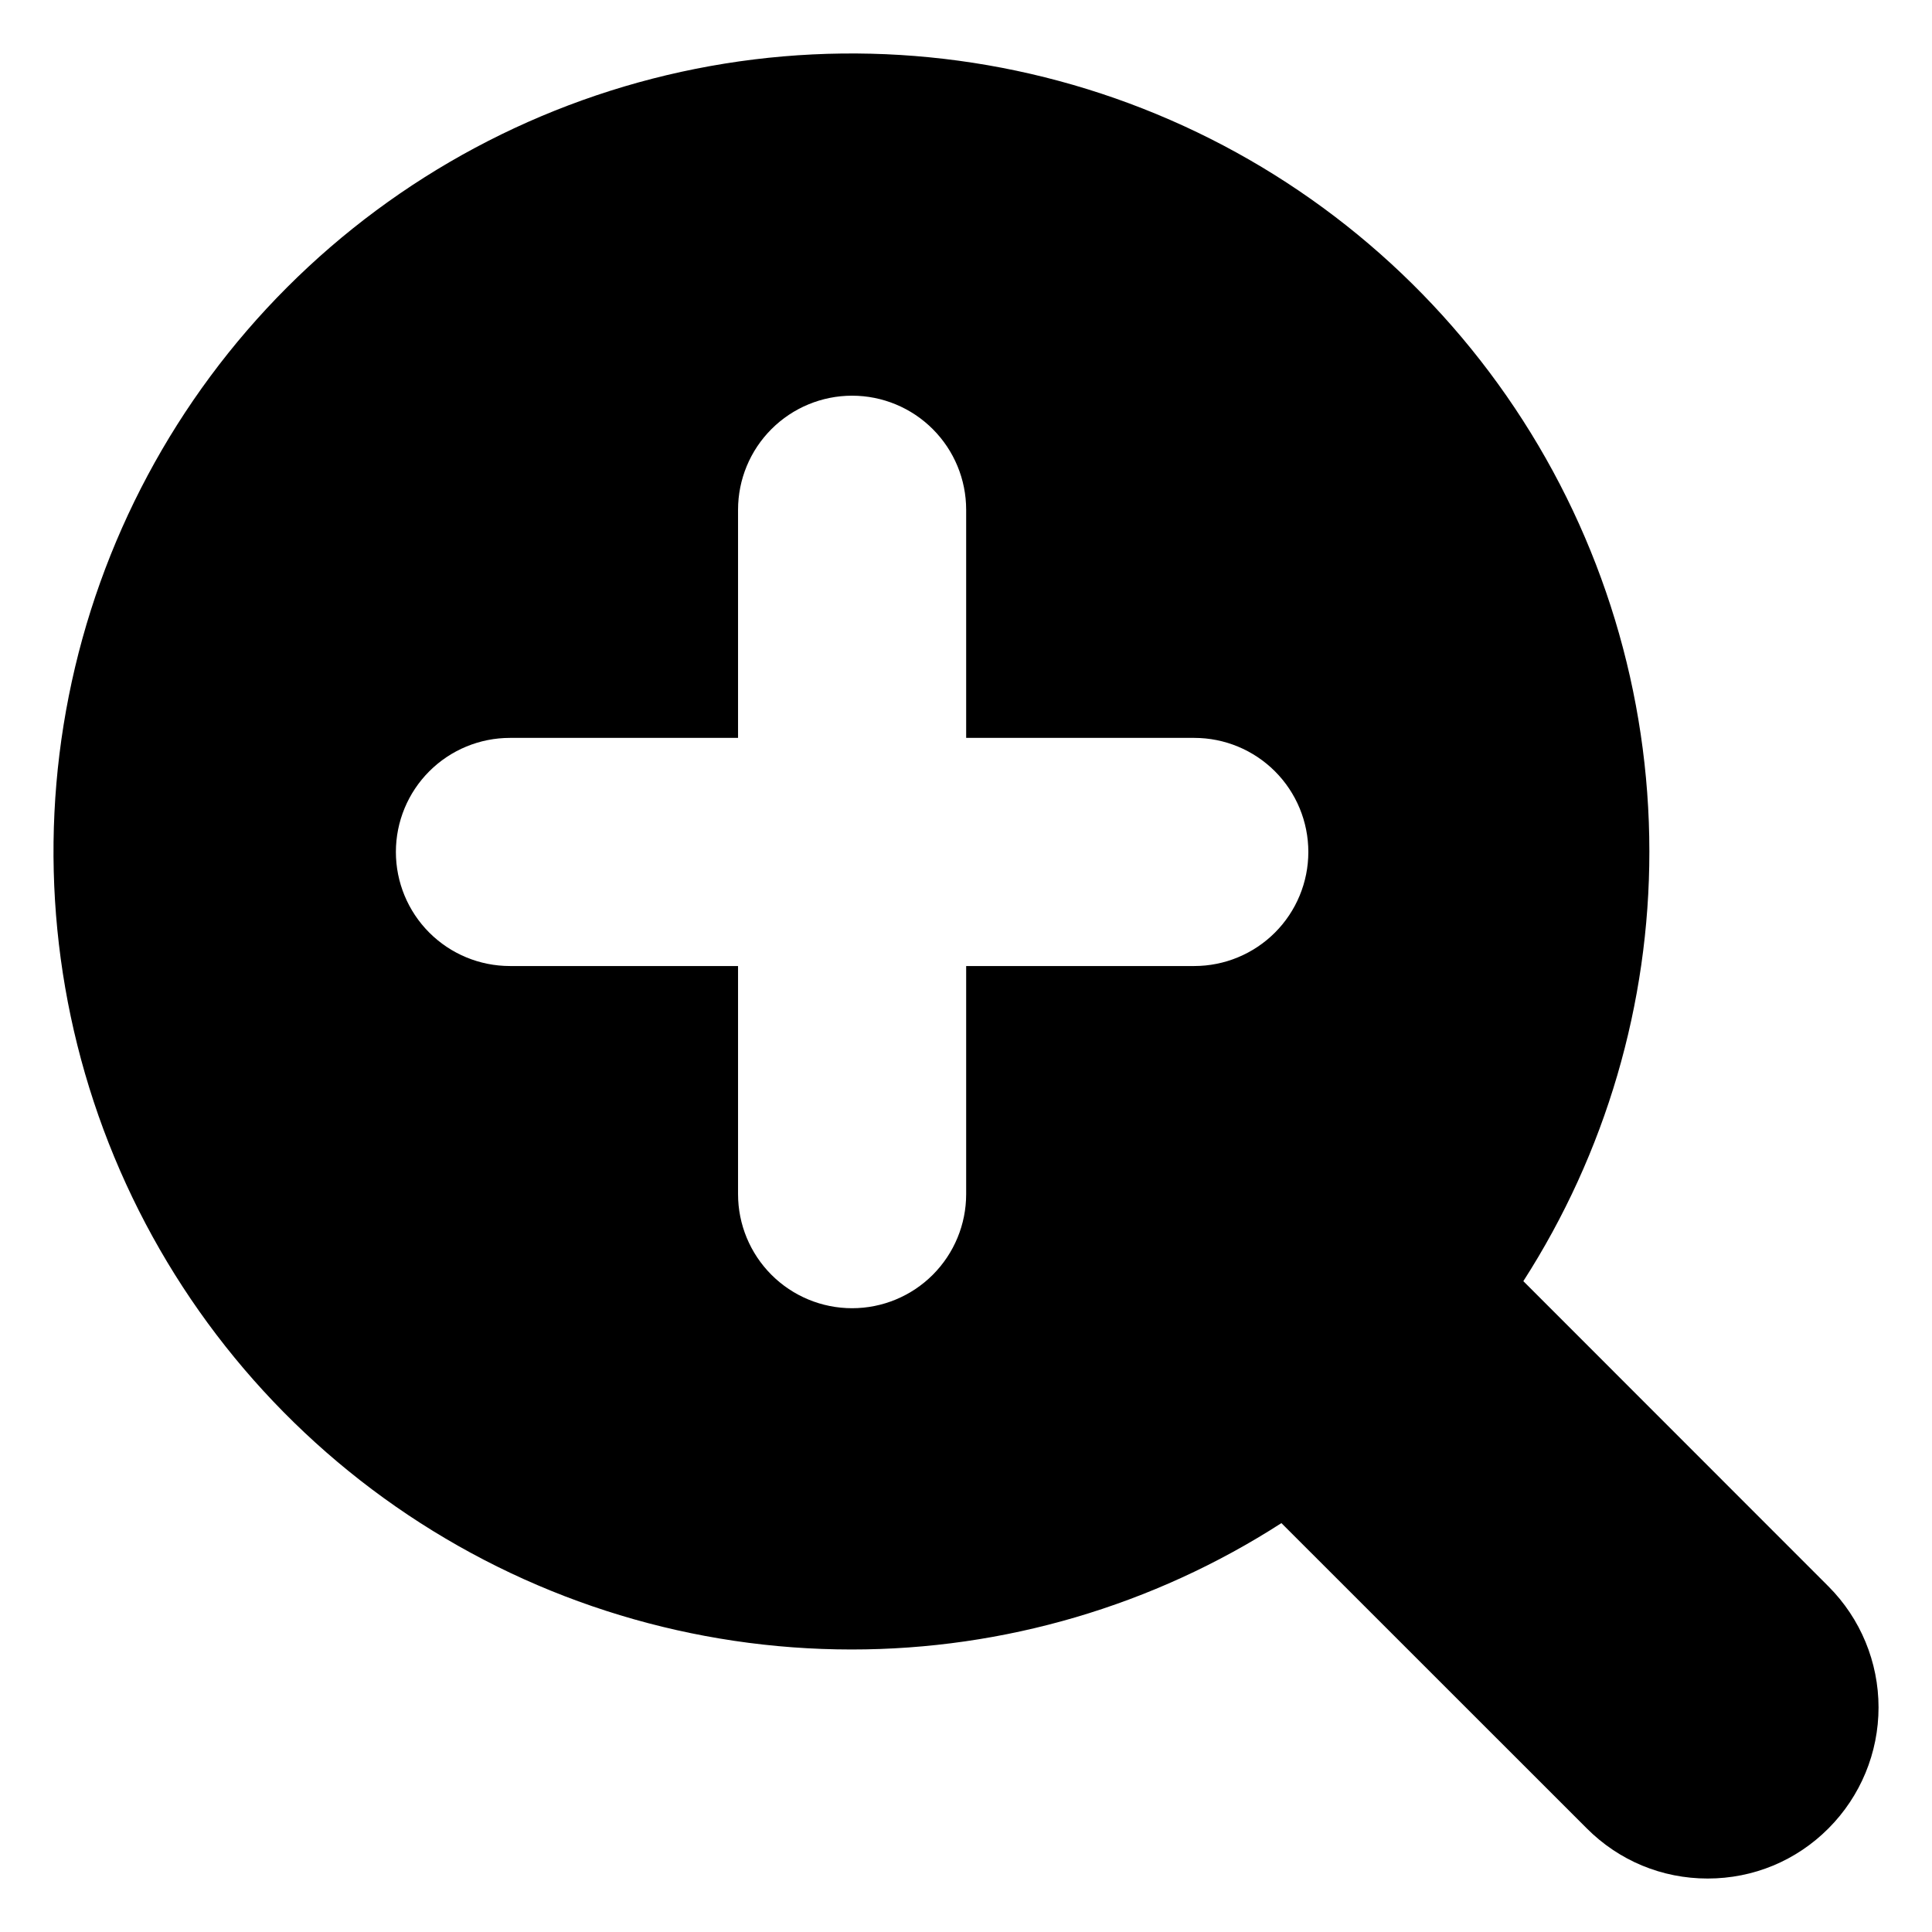 <?xml version="1.0" encoding="UTF-8"?>
<!-- Uploaded to: ICON Repo, www.iconrepo.com, Generator: ICON Repo Mixer Tools -->
<svg fill="#000000" width="800px" height="800px" version="1.1" viewBox="144 144 512 512" xmlns="http://www.w3.org/2000/svg">
 <path d="m628.58 628.53c-8.551 8.586-19.918 13.301-32.039 13.301-12.09 0-23.484-4.715-32.039-13.301l-80.914-80.891c-33.969 21.879-73.52 33.508-113.92 33.492-41.828 0.004-82.715-12.391-117.49-35.625s-61.887-56.262-77.898-94.902c-16.008-38.645-20.199-81.168-12.043-122.19 8.156-41.023 28.293-78.711 57.863-108.29 29.574-29.578 67.254-49.723 108.27-57.887 41.02-8.16 83.539-3.977 122.18 12.031 38.645 16.004 71.672 43.109 94.906 77.891 23.238 34.777 35.641 75.664 35.641 117.49 0.02 40.375-11.574 79.906-33.398 113.87l80.883 80.922c8.484 8.508 13.25 20.031 13.25 32.043s-4.766 23.535-13.25 32.043zm-288.99-288.98h-60.449c-8.02 0-15.707 3.184-21.375 8.852s-8.852 13.359-8.852 21.375 3.184 15.707 8.852 21.375 13.355 8.855 21.375 8.855h60.449v60.457c0 8.016 3.188 15.703 8.855 21.375 5.668 5.668 13.355 8.852 21.371 8.852 8.02 0 15.707-3.184 21.375-8.852 5.668-5.672 8.852-13.359 8.852-21.375v-60.457h60.453c8.016 0 15.703-3.188 21.375-8.855 5.668-5.668 8.852-13.359 8.852-21.375s-3.184-15.707-8.852-21.375c-5.672-5.668-13.359-8.852-21.375-8.852h-60.453v-60.457c0-8.02-3.184-15.707-8.852-21.375-5.668-5.672-13.355-8.855-21.375-8.855-8.016 0-15.703 3.184-21.371 8.855-5.668 5.668-8.855 13.355-8.855 21.375z"/>
</svg>
